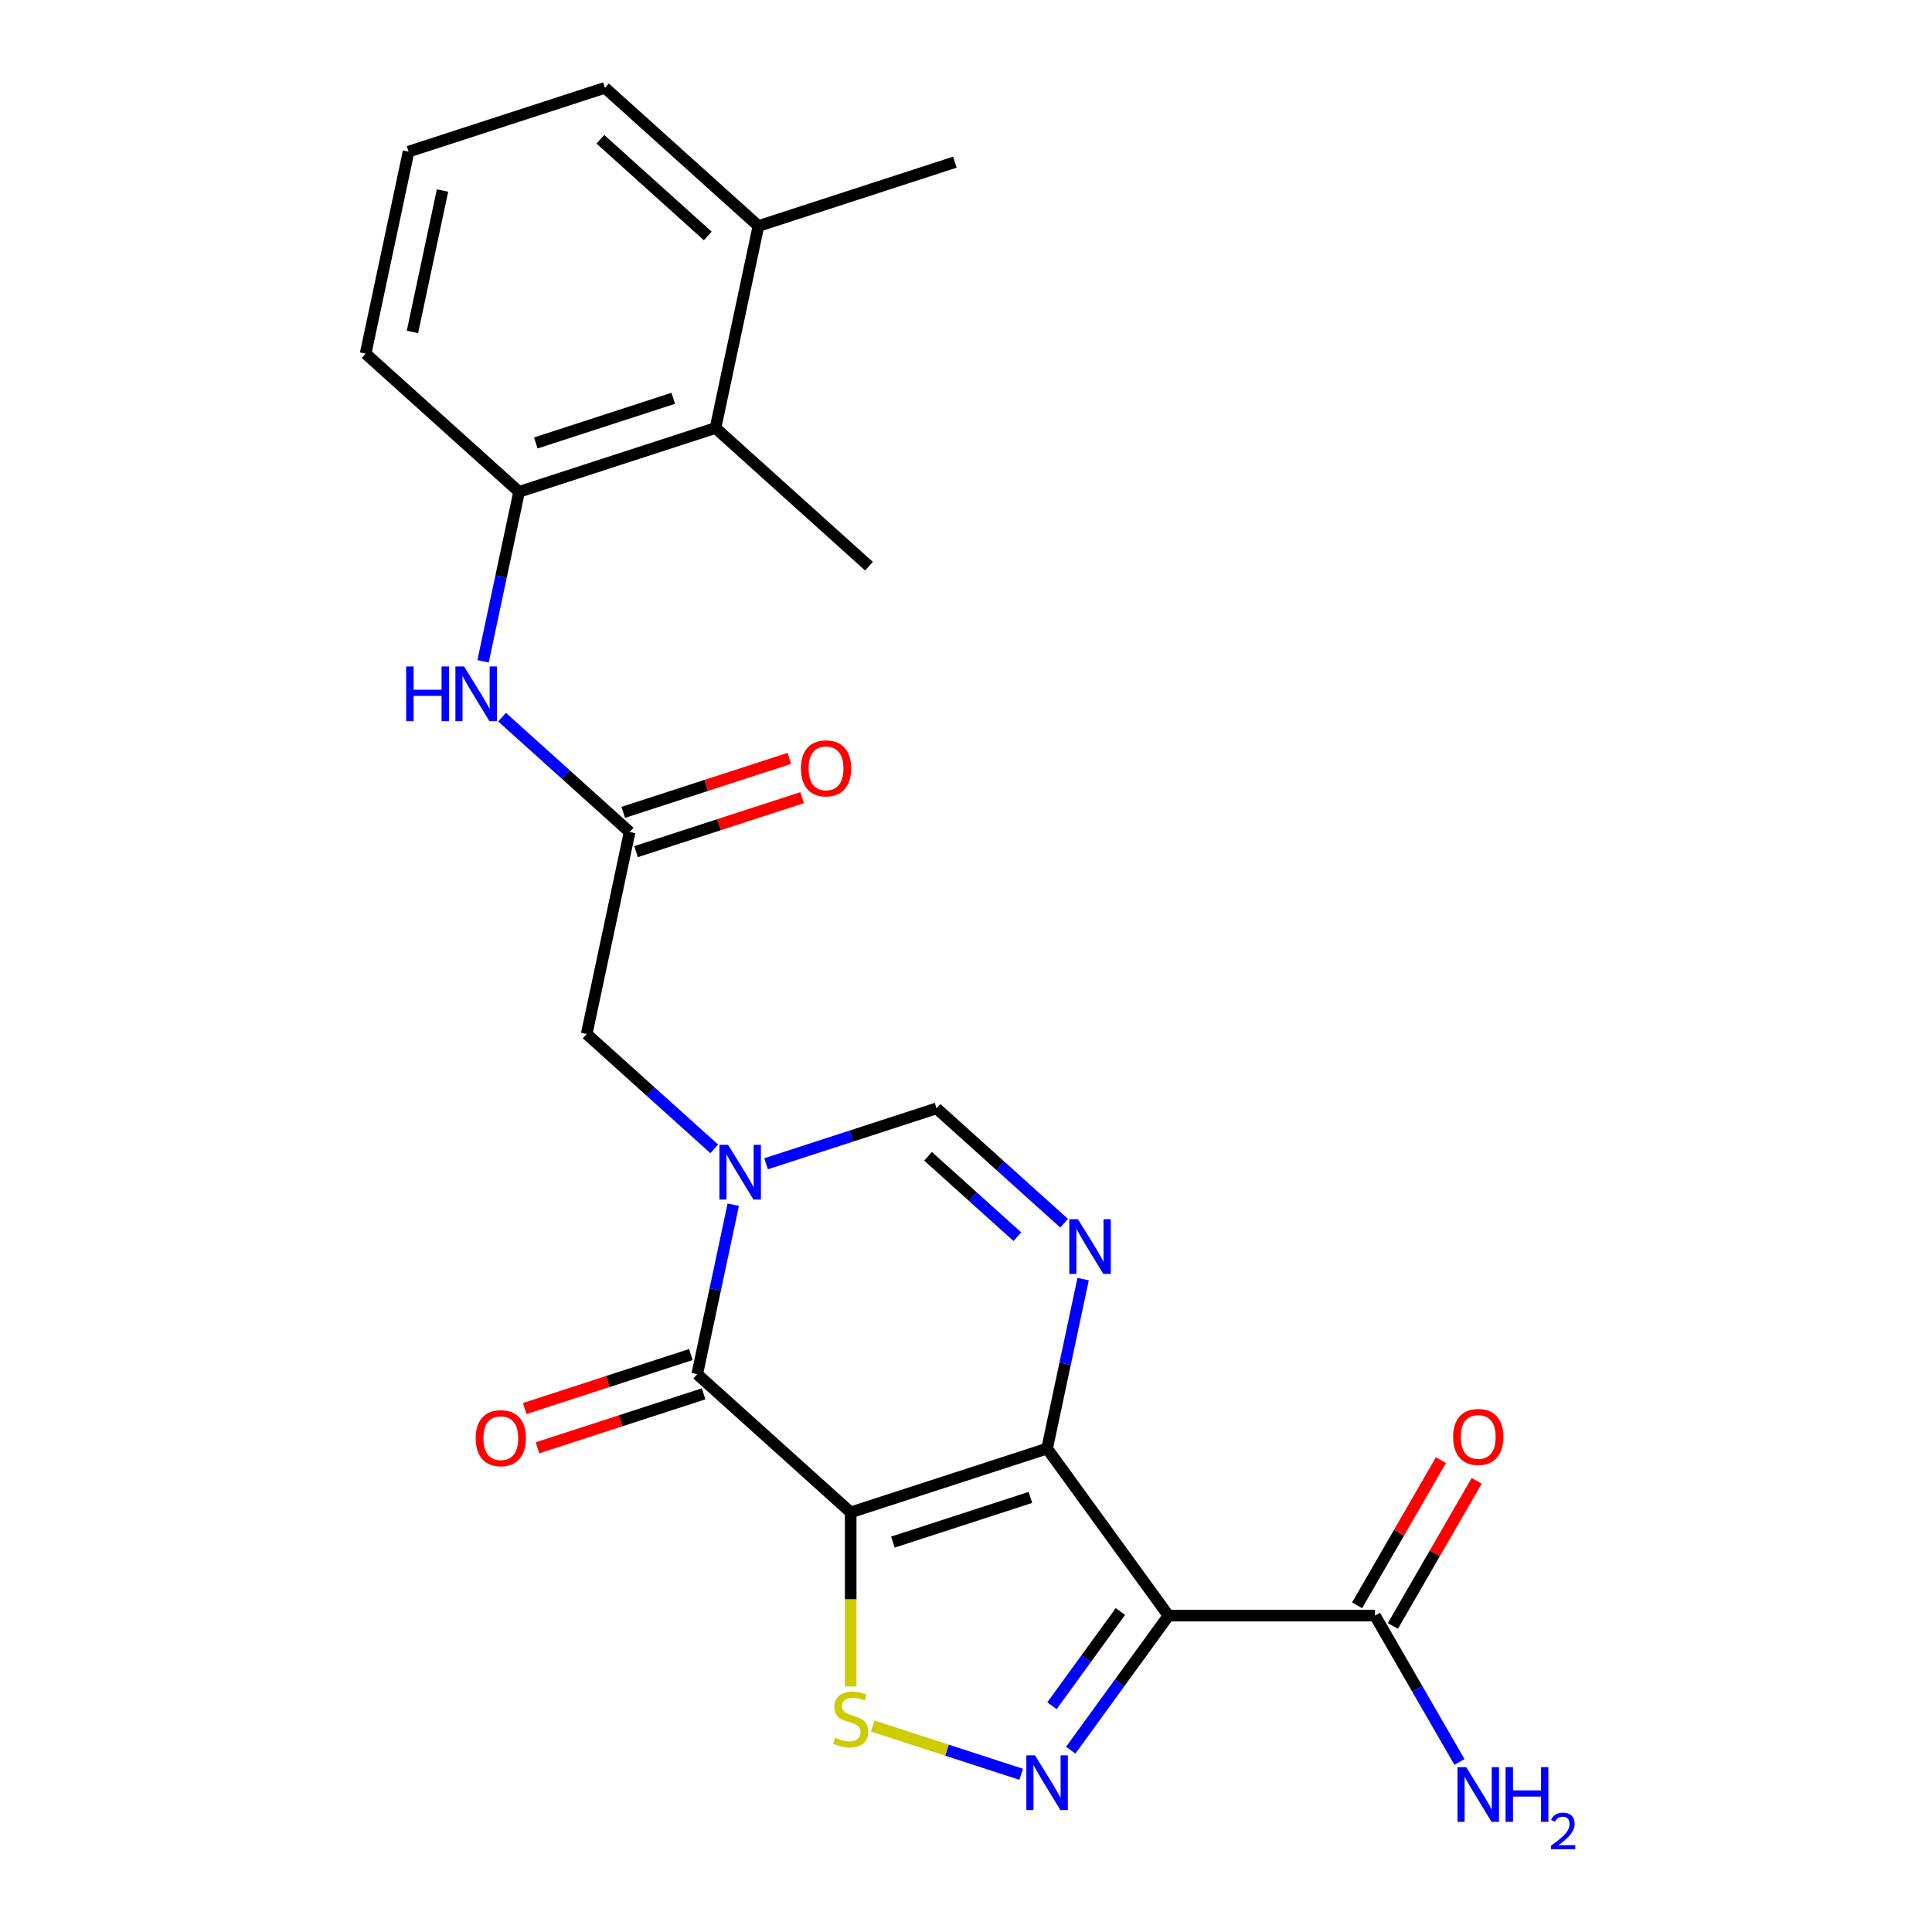 <?xml version='1.0' encoding='iso-8859-1'?>
<svg version='1.1' baseProfile='full'
              xmlns='http://www.w3.org/2000/svg'
                      xmlns:rdkit='http://www.rdkit.org/xml'
                      xmlns:xlink='http://www.w3.org/1999/xlink'
                  xml:space='preserve'
width='1000px' height='1000px' viewBox='0 0 1000 1000'>
<!-- END OF HEADER -->
<rect style='opacity:1.0;fill:#FFFFFF;stroke:none' width='1000' height='1000' x='0' y='0'> </rect>
<path class='bond-0' d='M 440.316,782.804 L 541.976,749.773' style='fill:none;fill-rule:evenodd;stroke:#000000;stroke-width:6px;stroke-linecap:butt;stroke-linejoin:miter;stroke-opacity:1' />
<path class='bond-0' d='M 462.172,798.181 L 533.333,775.059' style='fill:none;fill-rule:evenodd;stroke:#000000;stroke-width:6px;stroke-linecap:butt;stroke-linejoin:miter;stroke-opacity:1' />
<path class='bond-2' d='M 440.316,782.804 L 360.881,711.28' style='fill:none;fill-rule:evenodd;stroke:#000000;stroke-width:6px;stroke-linecap:butt;stroke-linejoin:miter;stroke-opacity:1' />
<path class='bond-6' d='M 440.316,782.804 L 440.316,827.853' style='fill:none;fill-rule:evenodd;stroke:#000000;stroke-width:6px;stroke-linecap:butt;stroke-linejoin:miter;stroke-opacity:1' />
<path class='bond-6' d='M 440.316,827.853 L 440.316,872.903' style='fill:none;fill-rule:evenodd;stroke:#CCCC00;stroke-width:6px;stroke-linecap:butt;stroke-linejoin:miter;stroke-opacity:1' />
<path class='bond-1' d='M 541.976,749.773 L 604.805,836.25' style='fill:none;fill-rule:evenodd;stroke:#000000;stroke-width:6px;stroke-linecap:butt;stroke-linejoin:miter;stroke-opacity:1' />
<path class='bond-5' d='M 541.976,749.773 L 551.299,705.911' style='fill:none;fill-rule:evenodd;stroke:#000000;stroke-width:6px;stroke-linecap:butt;stroke-linejoin:miter;stroke-opacity:1' />
<path class='bond-5' d='M 551.299,705.911 L 560.622,662.05' style='fill:none;fill-rule:evenodd;stroke:#0000FF;stroke-width:6px;stroke-linecap:butt;stroke-linejoin:miter;stroke-opacity:1' />
<path class='bond-8' d='M 604.805,836.25 L 711.696,836.25' style='fill:none;fill-rule:evenodd;stroke:#000000;stroke-width:6px;stroke-linecap:butt;stroke-linejoin:miter;stroke-opacity:1' />
<path class='bond-24' d='M 604.805,836.25 L 579.505,871.072' style='fill:none;fill-rule:evenodd;stroke:#000000;stroke-width:6px;stroke-linecap:butt;stroke-linejoin:miter;stroke-opacity:1' />
<path class='bond-24' d='M 579.505,871.072 L 554.205,905.894' style='fill:none;fill-rule:evenodd;stroke:#0000FF;stroke-width:6px;stroke-linecap:butt;stroke-linejoin:miter;stroke-opacity:1' />
<path class='bond-24' d='M 579.92,834.13 L 562.21,858.506' style='fill:none;fill-rule:evenodd;stroke:#000000;stroke-width:6px;stroke-linecap:butt;stroke-linejoin:miter;stroke-opacity:1' />
<path class='bond-24' d='M 562.21,858.506 L 544.5,882.882' style='fill:none;fill-rule:evenodd;stroke:#0000FF;stroke-width:6px;stroke-linecap:butt;stroke-linejoin:miter;stroke-opacity:1' />
<path class='bond-3' d='M 360.881,711.28 L 370.204,667.418' style='fill:none;fill-rule:evenodd;stroke:#000000;stroke-width:6px;stroke-linecap:butt;stroke-linejoin:miter;stroke-opacity:1' />
<path class='bond-3' d='M 370.204,667.418 L 379.527,623.557' style='fill:none;fill-rule:evenodd;stroke:#0000FF;stroke-width:6px;stroke-linecap:butt;stroke-linejoin:miter;stroke-opacity:1' />
<path class='bond-14' d='M 357.578,701.114 L 314.584,715.083' style='fill:none;fill-rule:evenodd;stroke:#000000;stroke-width:6px;stroke-linecap:butt;stroke-linejoin:miter;stroke-opacity:1' />
<path class='bond-14' d='M 314.584,715.083 L 271.59,729.053' style='fill:none;fill-rule:evenodd;stroke:#FF0000;stroke-width:6px;stroke-linecap:butt;stroke-linejoin:miter;stroke-opacity:1' />
<path class='bond-14' d='M 364.184,721.446 L 321.19,735.415' style='fill:none;fill-rule:evenodd;stroke:#000000;stroke-width:6px;stroke-linecap:butt;stroke-linejoin:miter;stroke-opacity:1' />
<path class='bond-14' d='M 321.19,735.415 L 278.197,749.385' style='fill:none;fill-rule:evenodd;stroke:#FF0000;stroke-width:6px;stroke-linecap:butt;stroke-linejoin:miter;stroke-opacity:1' />
<path class='bond-7' d='M 396.517,602.366 L 440.641,588.03' style='fill:none;fill-rule:evenodd;stroke:#0000FF;stroke-width:6px;stroke-linecap:butt;stroke-linejoin:miter;stroke-opacity:1' />
<path class='bond-7' d='M 440.641,588.03 L 484.764,573.693' style='fill:none;fill-rule:evenodd;stroke:#000000;stroke-width:6px;stroke-linecap:butt;stroke-linejoin:miter;stroke-opacity:1' />
<path class='bond-12' d='M 369.692,594.648 L 336.681,564.924' style='fill:none;fill-rule:evenodd;stroke:#0000FF;stroke-width:6px;stroke-linecap:butt;stroke-linejoin:miter;stroke-opacity:1' />
<path class='bond-12' d='M 336.681,564.924 L 303.669,535.2' style='fill:none;fill-rule:evenodd;stroke:#000000;stroke-width:6px;stroke-linecap:butt;stroke-linejoin:miter;stroke-opacity:1' />
<path class='bond-4' d='M 528.564,918.368 L 490.14,905.884' style='fill:none;fill-rule:evenodd;stroke:#0000FF;stroke-width:6px;stroke-linecap:butt;stroke-linejoin:miter;stroke-opacity:1' />
<path class='bond-4' d='M 490.14,905.884 L 451.716,893.399' style='fill:none;fill-rule:evenodd;stroke:#CCCC00;stroke-width:6px;stroke-linecap:butt;stroke-linejoin:miter;stroke-opacity:1' />
<path class='bond-25' d='M 550.788,633.141 L 517.776,603.417' style='fill:none;fill-rule:evenodd;stroke:#0000FF;stroke-width:6px;stroke-linecap:butt;stroke-linejoin:miter;stroke-opacity:1' />
<path class='bond-25' d='M 517.776,603.417 L 484.764,573.693' style='fill:none;fill-rule:evenodd;stroke:#000000;stroke-width:6px;stroke-linecap:butt;stroke-linejoin:miter;stroke-opacity:1' />
<path class='bond-25' d='M 526.579,640.111 L 503.471,619.304' style='fill:none;fill-rule:evenodd;stroke:#0000FF;stroke-width:6px;stroke-linecap:butt;stroke-linejoin:miter;stroke-opacity:1' />
<path class='bond-25' d='M 503.471,619.304 L 480.363,598.497' style='fill:none;fill-rule:evenodd;stroke:#000000;stroke-width:6px;stroke-linecap:butt;stroke-linejoin:miter;stroke-opacity:1' />
<path class='bond-15' d='M 720.953,841.594 L 742.644,804.025' style='fill:none;fill-rule:evenodd;stroke:#000000;stroke-width:6px;stroke-linecap:butt;stroke-linejoin:miter;stroke-opacity:1' />
<path class='bond-15' d='M 742.644,804.025 L 764.334,766.456' style='fill:none;fill-rule:evenodd;stroke:#FF0000;stroke-width:6px;stroke-linecap:butt;stroke-linejoin:miter;stroke-opacity:1' />
<path class='bond-15' d='M 702.439,830.905 L 724.13,793.336' style='fill:none;fill-rule:evenodd;stroke:#000000;stroke-width:6px;stroke-linecap:butt;stroke-linejoin:miter;stroke-opacity:1' />
<path class='bond-15' d='M 724.13,793.336 L 745.82,755.767' style='fill:none;fill-rule:evenodd;stroke:#FF0000;stroke-width:6px;stroke-linecap:butt;stroke-linejoin:miter;stroke-opacity:1' />
<path class='bond-18' d='M 711.696,836.25 L 733.56,874.119' style='fill:none;fill-rule:evenodd;stroke:#000000;stroke-width:6px;stroke-linecap:butt;stroke-linejoin:miter;stroke-opacity:1' />
<path class='bond-18' d='M 733.56,874.119 L 755.424,911.988' style='fill:none;fill-rule:evenodd;stroke:#0000FF;stroke-width:6px;stroke-linecap:butt;stroke-linejoin:miter;stroke-opacity:1' />
<path class='bond-9' d='M 325.893,430.645 L 303.669,535.2' style='fill:none;fill-rule:evenodd;stroke:#000000;stroke-width:6px;stroke-linecap:butt;stroke-linejoin:miter;stroke-opacity:1' />
<path class='bond-10' d='M 325.893,430.645 L 292.881,400.921' style='fill:none;fill-rule:evenodd;stroke:#000000;stroke-width:6px;stroke-linecap:butt;stroke-linejoin:miter;stroke-opacity:1' />
<path class='bond-10' d='M 292.881,400.921 L 259.87,371.197' style='fill:none;fill-rule:evenodd;stroke:#0000FF;stroke-width:6px;stroke-linecap:butt;stroke-linejoin:miter;stroke-opacity:1' />
<path class='bond-16' d='M 329.196,440.811 L 372.19,426.841' style='fill:none;fill-rule:evenodd;stroke:#000000;stroke-width:6px;stroke-linecap:butt;stroke-linejoin:miter;stroke-opacity:1' />
<path class='bond-16' d='M 372.19,426.841 L 415.183,412.872' style='fill:none;fill-rule:evenodd;stroke:#FF0000;stroke-width:6px;stroke-linecap:butt;stroke-linejoin:miter;stroke-opacity:1' />
<path class='bond-16' d='M 322.59,420.479 L 365.584,406.509' style='fill:none;fill-rule:evenodd;stroke:#000000;stroke-width:6px;stroke-linecap:butt;stroke-linejoin:miter;stroke-opacity:1' />
<path class='bond-16' d='M 365.584,406.509 L 408.577,392.54' style='fill:none;fill-rule:evenodd;stroke:#FF0000;stroke-width:6px;stroke-linecap:butt;stroke-linejoin:miter;stroke-opacity:1' />
<path class='bond-11' d='M 250.035,342.288 L 259.358,298.427' style='fill:none;fill-rule:evenodd;stroke:#0000FF;stroke-width:6px;stroke-linecap:butt;stroke-linejoin:miter;stroke-opacity:1' />
<path class='bond-11' d='M 259.358,298.427 L 268.681,254.565' style='fill:none;fill-rule:evenodd;stroke:#000000;stroke-width:6px;stroke-linecap:butt;stroke-linejoin:miter;stroke-opacity:1' />
<path class='bond-13' d='M 268.681,254.565 L 370.341,221.534' style='fill:none;fill-rule:evenodd;stroke:#000000;stroke-width:6px;stroke-linecap:butt;stroke-linejoin:miter;stroke-opacity:1' />
<path class='bond-13' d='M 277.324,229.279 L 348.486,206.157' style='fill:none;fill-rule:evenodd;stroke:#000000;stroke-width:6px;stroke-linecap:butt;stroke-linejoin:miter;stroke-opacity:1' />
<path class='bond-19' d='M 268.681,254.565 L 189.246,183.041' style='fill:none;fill-rule:evenodd;stroke:#000000;stroke-width:6px;stroke-linecap:butt;stroke-linejoin:miter;stroke-opacity:1' />
<path class='bond-17' d='M 370.341,221.534 L 392.565,116.979' style='fill:none;fill-rule:evenodd;stroke:#000000;stroke-width:6px;stroke-linecap:butt;stroke-linejoin:miter;stroke-opacity:1' />
<path class='bond-21' d='M 370.341,221.534 L 449.777,293.058' style='fill:none;fill-rule:evenodd;stroke:#000000;stroke-width:6px;stroke-linecap:butt;stroke-linejoin:miter;stroke-opacity:1' />
<path class='bond-23' d='M 392.565,116.979 L 494.224,83.948' style='fill:none;fill-rule:evenodd;stroke:#000000;stroke-width:6px;stroke-linecap:butt;stroke-linejoin:miter;stroke-opacity:1' />
<path class='bond-26' d='M 392.565,116.979 L 313.129,45.455' style='fill:none;fill-rule:evenodd;stroke:#000000;stroke-width:6px;stroke-linecap:butt;stroke-linejoin:miter;stroke-opacity:1' />
<path class='bond-26' d='M 366.345,122.137 L 310.74,72.07' style='fill:none;fill-rule:evenodd;stroke:#000000;stroke-width:6px;stroke-linecap:butt;stroke-linejoin:miter;stroke-opacity:1' />
<path class='bond-20' d='M 189.246,183.041 L 211.47,78.486' style='fill:none;fill-rule:evenodd;stroke:#000000;stroke-width:6px;stroke-linecap:butt;stroke-linejoin:miter;stroke-opacity:1' />
<path class='bond-20' d='M 213.49,171.803 L 229.047,98.614' style='fill:none;fill-rule:evenodd;stroke:#000000;stroke-width:6px;stroke-linecap:butt;stroke-linejoin:miter;stroke-opacity:1' />
<path class='bond-22' d='M 211.47,78.486 L 313.129,45.455' style='fill:none;fill-rule:evenodd;stroke:#000000;stroke-width:6px;stroke-linecap:butt;stroke-linejoin:miter;stroke-opacity:1' />
<path  class='atom-4' d='M 376.845 592.564
L 386.125 607.564
Q 387.045 609.044, 388.525 611.724
Q 390.005 614.404, 390.085 614.564
L 390.085 592.564
L 393.845 592.564
L 393.845 620.884
L 389.965 620.884
L 380.005 604.484
Q 378.845 602.564, 377.605 600.364
Q 376.405 598.164, 376.045 597.484
L 376.045 620.884
L 372.365 620.884
L 372.365 592.564
L 376.845 592.564
' fill='#0000FF'/>
<path  class='atom-5' d='M 535.716 908.566
L 544.996 923.566
Q 545.916 925.046, 547.396 927.726
Q 548.876 930.406, 548.956 930.566
L 548.956 908.566
L 552.716 908.566
L 552.716 936.886
L 548.836 936.886
L 538.876 920.486
Q 537.716 918.566, 536.476 916.366
Q 535.276 914.166, 534.916 913.486
L 534.916 936.886
L 531.236 936.886
L 531.236 908.566
L 535.716 908.566
' fill='#0000FF'/>
<path  class='atom-6' d='M 557.94 631.057
L 567.22 646.057
Q 568.14 647.537, 569.62 650.217
Q 571.1 652.897, 571.18 653.057
L 571.18 631.057
L 574.94 631.057
L 574.94 659.377
L 571.06 659.377
L 561.1 642.977
Q 559.94 641.057, 558.7 638.857
Q 557.5 636.657, 557.14 635.977
L 557.14 659.377
L 553.46 659.377
L 553.46 631.057
L 557.94 631.057
' fill='#0000FF'/>
<path  class='atom-7' d='M 432.316 899.415
Q 432.636 899.535, 433.956 900.095
Q 435.276 900.655, 436.716 901.015
Q 438.196 901.335, 439.636 901.335
Q 442.316 901.335, 443.876 900.055
Q 445.436 898.735, 445.436 896.455
Q 445.436 894.895, 444.636 893.935
Q 443.876 892.975, 442.676 892.455
Q 441.476 891.935, 439.476 891.335
Q 436.956 890.575, 435.436 889.855
Q 433.956 889.135, 432.876 887.615
Q 431.836 886.095, 431.836 883.535
Q 431.836 879.975, 434.236 877.775
Q 436.676 875.575, 441.476 875.575
Q 444.756 875.575, 448.476 877.135
L 447.556 880.215
Q 444.156 878.815, 441.596 878.815
Q 438.836 878.815, 437.316 879.975
Q 435.796 881.095, 435.836 883.055
Q 435.836 884.575, 436.596 885.495
Q 437.396 886.415, 438.516 886.935
Q 439.676 887.455, 441.596 888.055
Q 444.156 888.855, 445.676 889.655
Q 447.196 890.455, 448.276 892.095
Q 449.396 893.695, 449.396 896.455
Q 449.396 900.375, 446.756 902.495
Q 444.156 904.575, 439.796 904.575
Q 437.276 904.575, 435.356 904.015
Q 433.476 903.495, 431.236 902.575
L 432.316 899.415
' fill='#CCCC00'/>
<path  class='atom-11' d='M 210.237 344.961
L 214.077 344.961
L 214.077 357.001
L 228.557 357.001
L 228.557 344.961
L 232.397 344.961
L 232.397 373.281
L 228.557 373.281
L 228.557 360.201
L 214.077 360.201
L 214.077 373.281
L 210.237 373.281
L 210.237 344.961
' fill='#0000FF'/>
<path  class='atom-11' d='M 240.197 344.961
L 249.477 359.961
Q 250.397 361.441, 251.877 364.121
Q 253.357 366.801, 253.437 366.961
L 253.437 344.961
L 257.197 344.961
L 257.197 373.281
L 253.317 373.281
L 243.357 356.881
Q 242.197 354.961, 240.957 352.761
Q 239.757 350.561, 239.397 349.881
L 239.397 373.281
L 235.717 373.281
L 235.717 344.961
L 240.197 344.961
' fill='#0000FF'/>
<path  class='atom-15' d='M 246.221 744.391
Q 246.221 737.591, 249.581 733.791
Q 252.941 729.991, 259.221 729.991
Q 265.501 729.991, 268.861 733.791
Q 272.221 737.591, 272.221 744.391
Q 272.221 751.271, 268.821 755.191
Q 265.421 759.071, 259.221 759.071
Q 252.981 759.071, 249.581 755.191
Q 246.221 751.311, 246.221 744.391
M 259.221 755.871
Q 263.541 755.871, 265.861 752.991
Q 268.221 750.071, 268.221 744.391
Q 268.221 738.831, 265.861 736.031
Q 263.541 733.191, 259.221 733.191
Q 254.901 733.191, 252.541 735.991
Q 250.221 738.791, 250.221 744.391
Q 250.221 750.111, 252.541 752.991
Q 254.901 755.871, 259.221 755.871
' fill='#FF0000'/>
<path  class='atom-16' d='M 752.142 743.759
Q 752.142 736.959, 755.502 733.159
Q 758.862 729.359, 765.142 729.359
Q 771.422 729.359, 774.782 733.159
Q 778.142 736.959, 778.142 743.759
Q 778.142 750.639, 774.742 754.559
Q 771.342 758.439, 765.142 758.439
Q 758.902 758.439, 755.502 754.559
Q 752.142 750.679, 752.142 743.759
M 765.142 755.239
Q 769.462 755.239, 771.782 752.359
Q 774.142 749.439, 774.142 743.759
Q 774.142 738.199, 771.782 735.399
Q 769.462 732.559, 765.142 732.559
Q 760.822 732.559, 758.462 735.359
Q 756.142 738.159, 756.142 743.759
Q 756.142 749.479, 758.462 752.359
Q 760.822 755.239, 765.142 755.239
' fill='#FF0000'/>
<path  class='atom-17' d='M 414.553 397.694
Q 414.553 390.894, 417.913 387.094
Q 421.273 383.294, 427.553 383.294
Q 433.833 383.294, 437.193 387.094
Q 440.553 390.894, 440.553 397.694
Q 440.553 404.574, 437.153 408.494
Q 433.753 412.374, 427.553 412.374
Q 421.313 412.374, 417.913 408.494
Q 414.553 404.614, 414.553 397.694
M 427.553 409.174
Q 431.873 409.174, 434.193 406.294
Q 436.553 403.374, 436.553 397.694
Q 436.553 392.134, 434.193 389.334
Q 431.873 386.494, 427.553 386.494
Q 423.233 386.494, 420.873 389.294
Q 418.553 392.094, 418.553 397.694
Q 418.553 403.414, 420.873 406.294
Q 423.233 409.174, 427.553 409.174
' fill='#FF0000'/>
<path  class='atom-19' d='M 758.882 914.66
L 768.162 929.66
Q 769.082 931.14, 770.562 933.82
Q 772.042 936.5, 772.122 936.66
L 772.122 914.66
L 775.882 914.66
L 775.882 942.98
L 772.002 942.98
L 762.042 926.58
Q 760.882 924.66, 759.642 922.46
Q 758.442 920.26, 758.082 919.58
L 758.082 942.98
L 754.402 942.98
L 754.402 914.66
L 758.882 914.66
' fill='#0000FF'/>
<path  class='atom-19' d='M 779.282 914.66
L 783.122 914.66
L 783.122 926.7
L 797.602 926.7
L 797.602 914.66
L 801.442 914.66
L 801.442 942.98
L 797.602 942.98
L 797.602 929.9
L 783.122 929.9
L 783.122 942.98
L 779.282 942.98
L 779.282 914.66
' fill='#0000FF'/>
<path  class='atom-19' d='M 802.815 941.986
Q 803.501 940.218, 805.138 939.241
Q 806.775 938.238, 809.045 938.238
Q 811.87 938.238, 813.454 939.769
Q 815.038 941.3, 815.038 944.019
Q 815.038 946.791, 812.979 949.378
Q 810.946 951.966, 806.722 955.028
L 815.355 955.028
L 815.355 957.14
L 802.762 957.14
L 802.762 955.371
Q 806.247 952.89, 808.306 951.042
Q 810.392 949.194, 811.395 947.53
Q 812.398 945.867, 812.398 944.151
Q 812.398 942.356, 811.5 941.353
Q 810.603 940.35, 809.045 940.35
Q 807.54 940.35, 806.537 940.957
Q 805.534 941.564, 804.821 942.91
L 802.815 941.986
' fill='#0000FF'/>
</svg>
